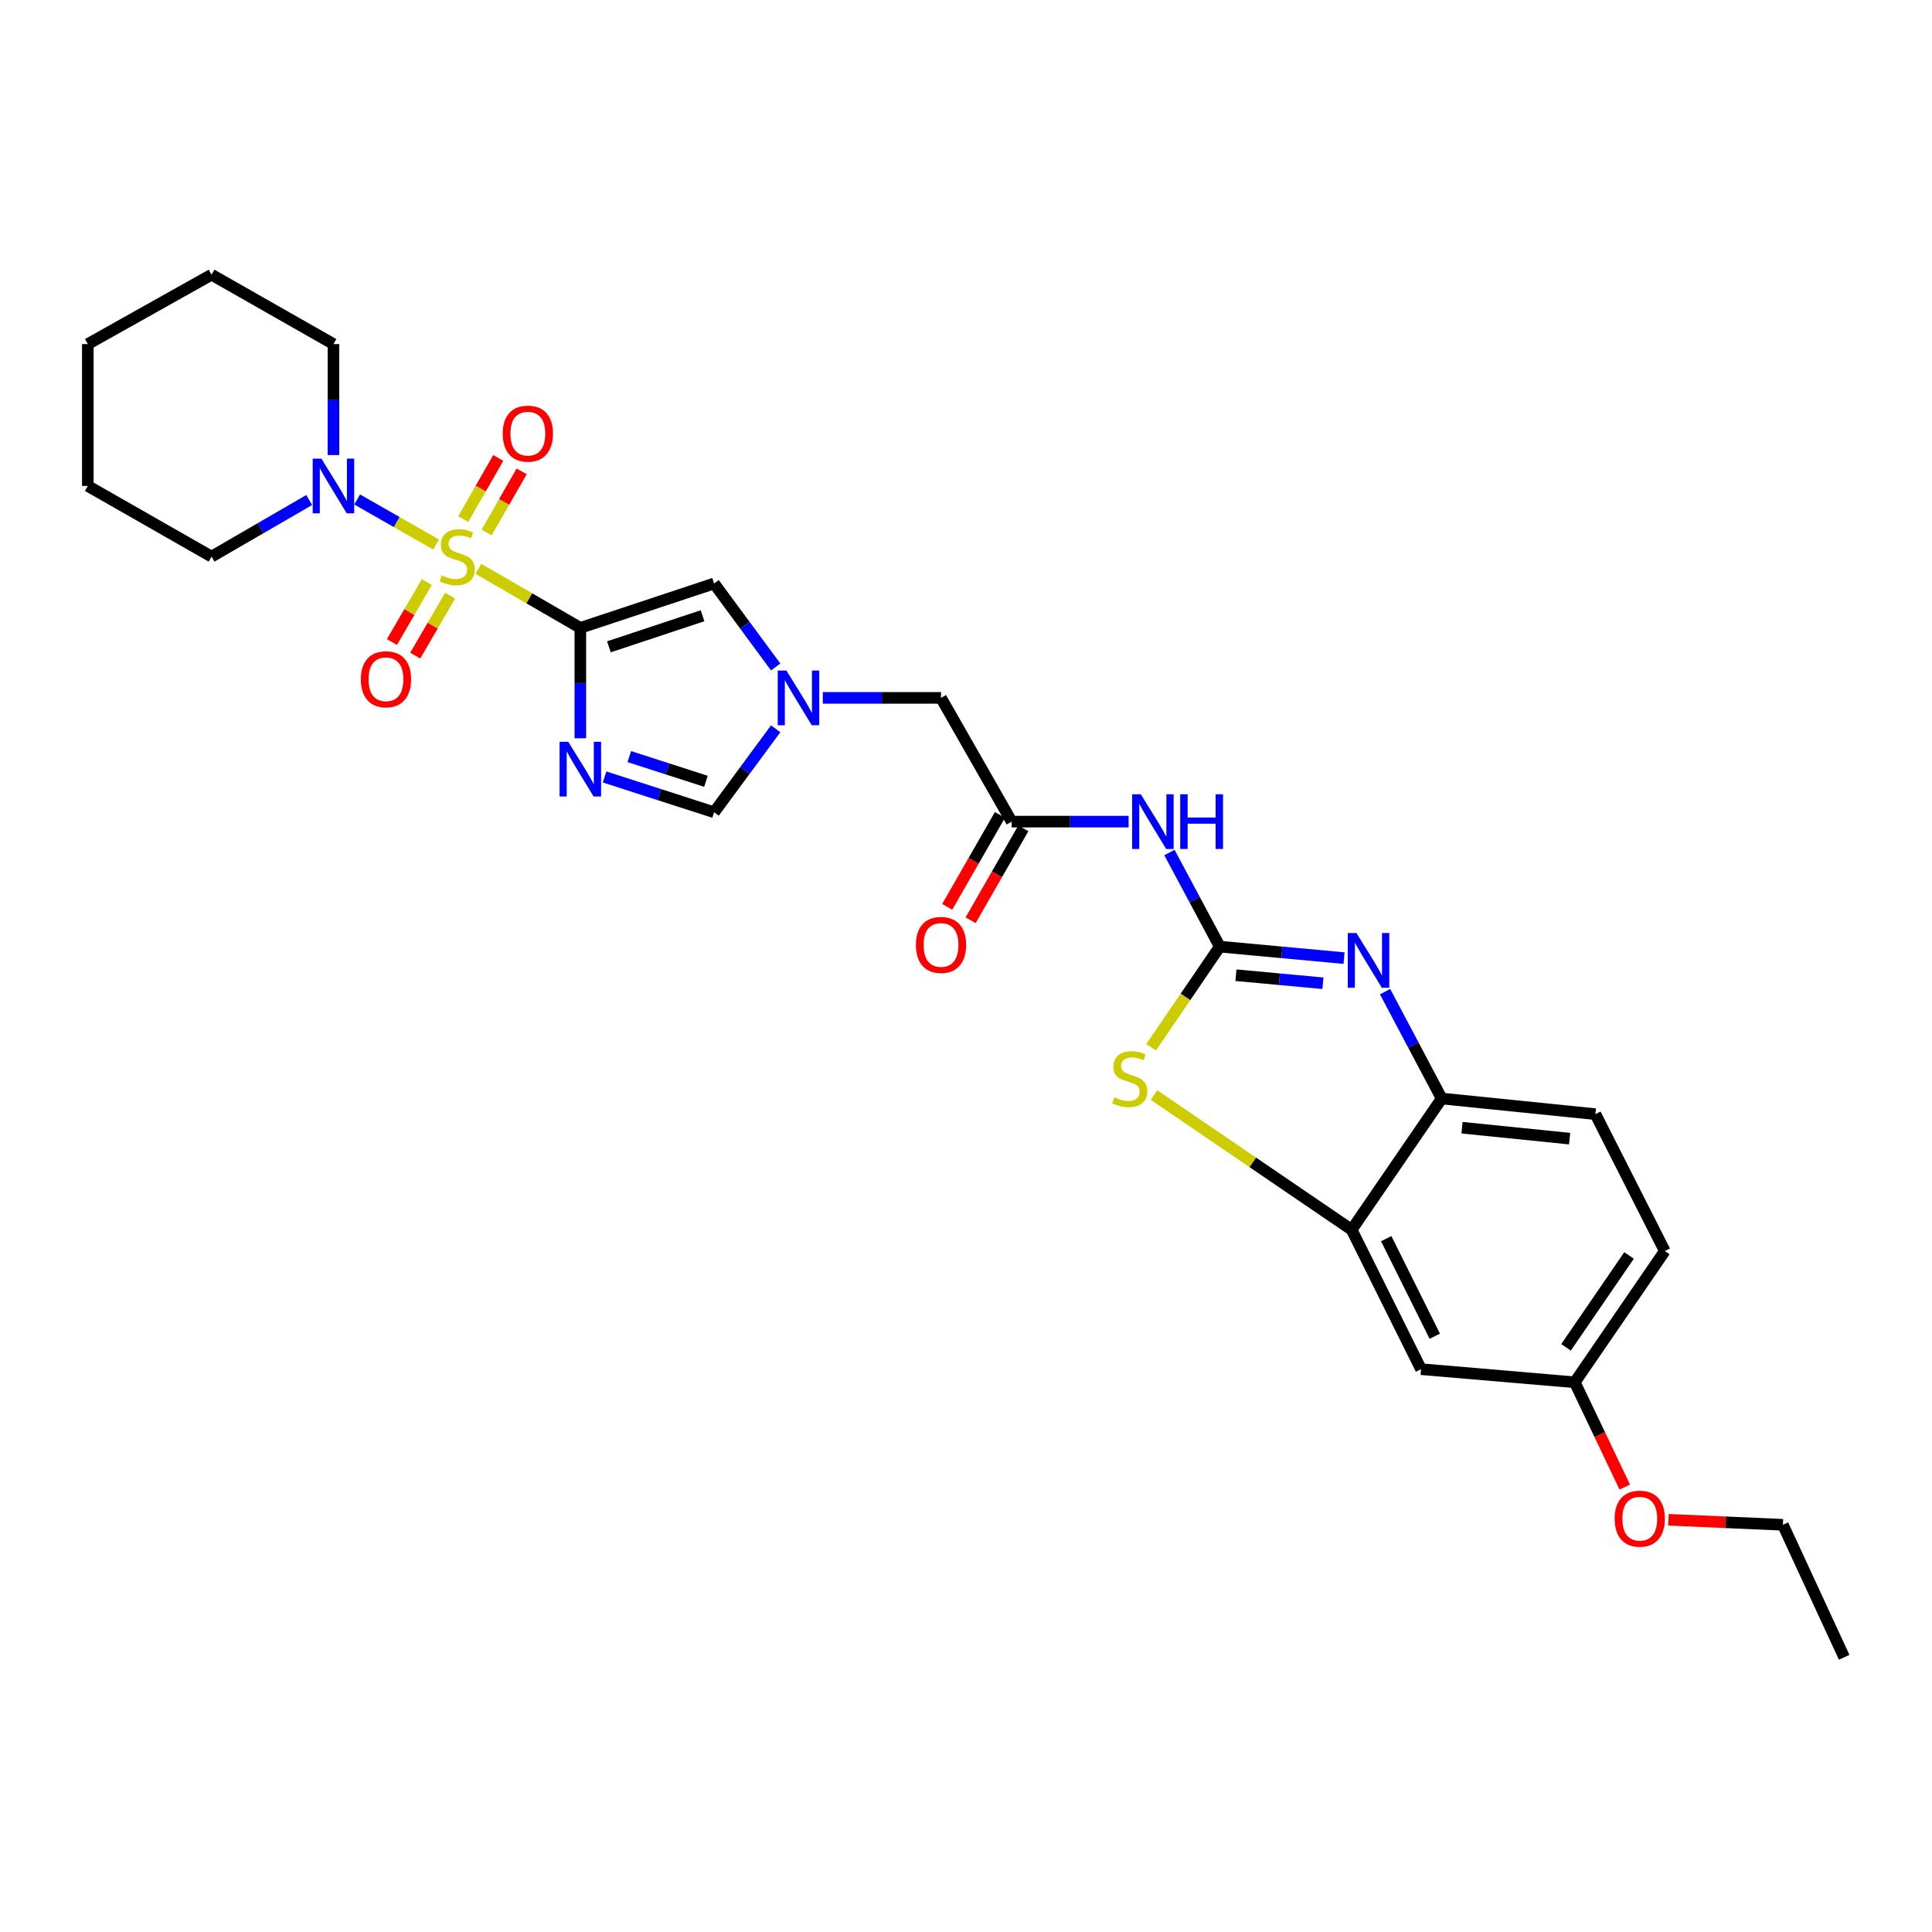 <?xml version='1.0' encoding='iso-8859-1'?>
<svg version='1.1' baseProfile='full'
              xmlns='http://www.w3.org/2000/svg'
                      xmlns:rdkit='http://www.rdkit.org/xml'
                      xmlns:xlink='http://www.w3.org/1999/xlink'
                  xml:space='preserve'
width='1000px' height='1000px' viewBox='0 0 1000 1000'>
<!-- END OF HEADER -->
<rect style='opacity:1.0;fill:#FFFFFF;stroke:none' width='1000' height='1000' x='0' y='0'> </rect>
<path class='bond-0' d='M 247.585,294.419 L 273.984,309.702' style='fill:none;fill-rule:evenodd;stroke:#CCCC00;stroke-width:6px;stroke-linecap:butt;stroke-linejoin:miter;stroke-opacity:1' />
<path class='bond-0' d='M 273.984,309.702 L 300.383,324.986' style='fill:none;fill-rule:evenodd;stroke:#000000;stroke-width:6px;stroke-linecap:butt;stroke-linejoin:miter;stroke-opacity:1' />
<path class='bond-7' d='M 225.74,281.862 L 205.303,270.199' style='fill:none;fill-rule:evenodd;stroke:#CCCC00;stroke-width:6px;stroke-linecap:butt;stroke-linejoin:miter;stroke-opacity:1' />
<path class='bond-7' d='M 205.303,270.199 L 184.866,258.535' style='fill:none;fill-rule:evenodd;stroke:#0000FF;stroke-width:6px;stroke-linecap:butt;stroke-linejoin:miter;stroke-opacity:1' />
<path class='bond-13' d='M 251.871,275.613 L 260.942,259.796' style='fill:none;fill-rule:evenodd;stroke:#CCCC00;stroke-width:6px;stroke-linecap:butt;stroke-linejoin:miter;stroke-opacity:1' />
<path class='bond-13' d='M 260.942,259.796 L 270.013,243.98' style='fill:none;fill-rule:evenodd;stroke:#FF0000;stroke-width:6px;stroke-linecap:butt;stroke-linejoin:miter;stroke-opacity:1' />
<path class='bond-13' d='M 239.76,268.667 L 248.831,252.851' style='fill:none;fill-rule:evenodd;stroke:#CCCC00;stroke-width:6px;stroke-linecap:butt;stroke-linejoin:miter;stroke-opacity:1' />
<path class='bond-13' d='M 248.831,252.851 L 257.902,237.034' style='fill:none;fill-rule:evenodd;stroke:#FF0000;stroke-width:6px;stroke-linecap:butt;stroke-linejoin:miter;stroke-opacity:1' />
<path class='bond-14' d='M 220.906,301.3 L 211.882,316.812' style='fill:none;fill-rule:evenodd;stroke:#CCCC00;stroke-width:6px;stroke-linecap:butt;stroke-linejoin:miter;stroke-opacity:1' />
<path class='bond-14' d='M 211.882,316.812 L 202.858,332.324' style='fill:none;fill-rule:evenodd;stroke:#FF0000;stroke-width:6px;stroke-linecap:butt;stroke-linejoin:miter;stroke-opacity:1' />
<path class='bond-14' d='M 232.974,308.321 L 223.95,323.833' style='fill:none;fill-rule:evenodd;stroke:#CCCC00;stroke-width:6px;stroke-linecap:butt;stroke-linejoin:miter;stroke-opacity:1' />
<path class='bond-14' d='M 223.95,323.833 L 214.926,339.344' style='fill:none;fill-rule:evenodd;stroke:#FF0000;stroke-width:6px;stroke-linecap:butt;stroke-linejoin:miter;stroke-opacity:1' />
<path class='bond-2' d='M 300.383,324.986 L 300.383,353.555' style='fill:none;fill-rule:evenodd;stroke:#000000;stroke-width:6px;stroke-linecap:butt;stroke-linejoin:miter;stroke-opacity:1' />
<path class='bond-2' d='M 300.383,353.555 L 300.383,382.124' style='fill:none;fill-rule:evenodd;stroke:#0000FF;stroke-width:6px;stroke-linecap:butt;stroke-linejoin:miter;stroke-opacity:1' />
<path class='bond-6' d='M 300.383,324.986 L 369.616,302.019' style='fill:none;fill-rule:evenodd;stroke:#000000;stroke-width:6px;stroke-linecap:butt;stroke-linejoin:miter;stroke-opacity:1' />
<path class='bond-6' d='M 315.163,334.792 L 363.627,318.715' style='fill:none;fill-rule:evenodd;stroke:#000000;stroke-width:6px;stroke-linecap:butt;stroke-linejoin:miter;stroke-opacity:1' />
<path class='bond-1' d='M 631.354,489.971 L 618.324,465.617' style='fill:none;fill-rule:evenodd;stroke:#000000;stroke-width:6px;stroke-linecap:butt;stroke-linejoin:miter;stroke-opacity:1' />
<path class='bond-1' d='M 618.324,465.617 L 605.294,441.262' style='fill:none;fill-rule:evenodd;stroke:#0000FF;stroke-width:6px;stroke-linecap:butt;stroke-linejoin:miter;stroke-opacity:1' />
<path class='bond-3' d='M 631.354,489.971 L 663.516,492.945' style='fill:none;fill-rule:evenodd;stroke:#000000;stroke-width:6px;stroke-linecap:butt;stroke-linejoin:miter;stroke-opacity:1' />
<path class='bond-3' d='M 663.516,492.945 L 695.678,495.919' style='fill:none;fill-rule:evenodd;stroke:#0000FF;stroke-width:6px;stroke-linecap:butt;stroke-linejoin:miter;stroke-opacity:1' />
<path class='bond-3' d='M 639.717,504.765 L 662.23,506.847' style='fill:none;fill-rule:evenodd;stroke:#000000;stroke-width:6px;stroke-linecap:butt;stroke-linejoin:miter;stroke-opacity:1' />
<path class='bond-3' d='M 662.23,506.847 L 684.744,508.929' style='fill:none;fill-rule:evenodd;stroke:#0000FF;stroke-width:6px;stroke-linecap:butt;stroke-linejoin:miter;stroke-opacity:1' />
<path class='bond-4' d='M 631.354,489.971 L 613.581,516.014' style='fill:none;fill-rule:evenodd;stroke:#000000;stroke-width:6px;stroke-linecap:butt;stroke-linejoin:miter;stroke-opacity:1' />
<path class='bond-4' d='M 613.581,516.014 L 595.808,542.056' style='fill:none;fill-rule:evenodd;stroke:#CCCC00;stroke-width:6px;stroke-linecap:butt;stroke-linejoin:miter;stroke-opacity:1' />
<path class='bond-10' d='M 312.941,402.16 L 341.278,411.294' style='fill:none;fill-rule:evenodd;stroke:#0000FF;stroke-width:6px;stroke-linecap:butt;stroke-linejoin:miter;stroke-opacity:1' />
<path class='bond-10' d='M 341.278,411.294 L 369.616,420.428' style='fill:none;fill-rule:evenodd;stroke:#000000;stroke-width:6px;stroke-linecap:butt;stroke-linejoin:miter;stroke-opacity:1' />
<path class='bond-10' d='M 325.725,391.612 L 345.561,398.006' style='fill:none;fill-rule:evenodd;stroke:#0000FF;stroke-width:6px;stroke-linecap:butt;stroke-linejoin:miter;stroke-opacity:1' />
<path class='bond-10' d='M 345.561,398.006 L 365.398,404.399' style='fill:none;fill-rule:evenodd;stroke:#000000;stroke-width:6px;stroke-linecap:butt;stroke-linejoin:miter;stroke-opacity:1' />
<path class='bond-11' d='M 716.919,513.274 L 731.564,540.936' style='fill:none;fill-rule:evenodd;stroke:#0000FF;stroke-width:6px;stroke-linecap:butt;stroke-linejoin:miter;stroke-opacity:1' />
<path class='bond-11' d='M 731.564,540.936 L 746.21,568.597' style='fill:none;fill-rule:evenodd;stroke:#000000;stroke-width:6px;stroke-linecap:butt;stroke-linejoin:miter;stroke-opacity:1' />
<path class='bond-9' d='M 597.316,566.799 L 648.467,601.659' style='fill:none;fill-rule:evenodd;stroke:#CCCC00;stroke-width:6px;stroke-linecap:butt;stroke-linejoin:miter;stroke-opacity:1' />
<path class='bond-9' d='M 648.467,601.659 L 699.617,636.52' style='fill:none;fill-rule:evenodd;stroke:#000000;stroke-width:6px;stroke-linecap:butt;stroke-linejoin:miter;stroke-opacity:1' />
<path class='bond-5' d='M 584.169,425.268 L 553.898,425.268' style='fill:none;fill-rule:evenodd;stroke:#0000FF;stroke-width:6px;stroke-linecap:butt;stroke-linejoin:miter;stroke-opacity:1' />
<path class='bond-5' d='M 553.898,425.268 L 523.626,425.268' style='fill:none;fill-rule:evenodd;stroke:#000000;stroke-width:6px;stroke-linecap:butt;stroke-linejoin:miter;stroke-opacity:1' />
<path class='bond-8' d='M 369.616,302.019 L 385.552,323.622' style='fill:none;fill-rule:evenodd;stroke:#000000;stroke-width:6px;stroke-linecap:butt;stroke-linejoin:miter;stroke-opacity:1' />
<path class='bond-8' d='M 385.552,323.622 L 401.489,345.224' style='fill:none;fill-rule:evenodd;stroke:#0000FF;stroke-width:6px;stroke-linecap:butt;stroke-linejoin:miter;stroke-opacity:1' />
<path class='bond-21' d='M 160.034,258.813 L 134.766,273.455' style='fill:none;fill-rule:evenodd;stroke:#0000FF;stroke-width:6px;stroke-linecap:butt;stroke-linejoin:miter;stroke-opacity:1' />
<path class='bond-21' d='M 134.766,273.455 L 109.499,288.096' style='fill:none;fill-rule:evenodd;stroke:#000000;stroke-width:6px;stroke-linecap:butt;stroke-linejoin:miter;stroke-opacity:1' />
<path class='bond-22' d='M 172.597,235.537 L 172.597,206.817' style='fill:none;fill-rule:evenodd;stroke:#0000FF;stroke-width:6px;stroke-linecap:butt;stroke-linejoin:miter;stroke-opacity:1' />
<path class='bond-22' d='M 172.597,206.817 L 172.597,178.096' style='fill:none;fill-rule:evenodd;stroke:#000000;stroke-width:6px;stroke-linecap:butt;stroke-linejoin:miter;stroke-opacity:1' />
<path class='bond-16' d='M 425.876,361.223 L 456.469,361.223' style='fill:none;fill-rule:evenodd;stroke:#0000FF;stroke-width:6px;stroke-linecap:butt;stroke-linejoin:miter;stroke-opacity:1' />
<path class='bond-16' d='M 456.469,361.223 L 487.062,361.223' style='fill:none;fill-rule:evenodd;stroke:#000000;stroke-width:6px;stroke-linecap:butt;stroke-linejoin:miter;stroke-opacity:1' />
<path class='bond-29' d='M 401.489,377.223 L 385.552,398.825' style='fill:none;fill-rule:evenodd;stroke:#0000FF;stroke-width:6px;stroke-linecap:butt;stroke-linejoin:miter;stroke-opacity:1' />
<path class='bond-29' d='M 385.552,398.825 L 369.616,420.428' style='fill:none;fill-rule:evenodd;stroke:#000000;stroke-width:6px;stroke-linecap:butt;stroke-linejoin:miter;stroke-opacity:1' />
<path class='bond-15' d='M 699.617,636.52 L 735.529,708.677' style='fill:none;fill-rule:evenodd;stroke:#000000;stroke-width:6px;stroke-linecap:butt;stroke-linejoin:miter;stroke-opacity:1' />
<path class='bond-15' d='M 717.503,641.123 L 742.642,691.633' style='fill:none;fill-rule:evenodd;stroke:#000000;stroke-width:6px;stroke-linecap:butt;stroke-linejoin:miter;stroke-opacity:1' />
<path class='bond-31' d='M 699.617,636.52 L 746.21,568.597' style='fill:none;fill-rule:evenodd;stroke:#000000;stroke-width:6px;stroke-linecap:butt;stroke-linejoin:miter;stroke-opacity:1' />
<path class='bond-18' d='M 746.21,568.597 L 825.782,576.679' style='fill:none;fill-rule:evenodd;stroke:#000000;stroke-width:6px;stroke-linecap:butt;stroke-linejoin:miter;stroke-opacity:1' />
<path class='bond-18' d='M 756.735,583.699 L 812.436,589.357' style='fill:none;fill-rule:evenodd;stroke:#000000;stroke-width:6px;stroke-linecap:butt;stroke-linejoin:miter;stroke-opacity:1' />
<path class='bond-12' d='M 523.626,425.268 L 487.062,361.223' style='fill:none;fill-rule:evenodd;stroke:#000000;stroke-width:6px;stroke-linecap:butt;stroke-linejoin:miter;stroke-opacity:1' />
<path class='bond-17' d='M 517.571,421.794 L 503.923,445.586' style='fill:none;fill-rule:evenodd;stroke:#000000;stroke-width:6px;stroke-linecap:butt;stroke-linejoin:miter;stroke-opacity:1' />
<path class='bond-17' d='M 503.923,445.586 L 490.275,469.379' style='fill:none;fill-rule:evenodd;stroke:#FF0000;stroke-width:6px;stroke-linecap:butt;stroke-linejoin:miter;stroke-opacity:1' />
<path class='bond-17' d='M 529.681,428.741 L 516.033,452.533' style='fill:none;fill-rule:evenodd;stroke:#000000;stroke-width:6px;stroke-linecap:butt;stroke-linejoin:miter;stroke-opacity:1' />
<path class='bond-17' d='M 516.033,452.533 L 502.386,476.326' style='fill:none;fill-rule:evenodd;stroke:#FF0000;stroke-width:6px;stroke-linecap:butt;stroke-linejoin:miter;stroke-opacity:1' />
<path class='bond-19' d='M 735.529,708.677 L 815.102,715.471' style='fill:none;fill-rule:evenodd;stroke:#000000;stroke-width:6px;stroke-linecap:butt;stroke-linejoin:miter;stroke-opacity:1' />
<path class='bond-20' d='M 825.782,576.679 L 861.694,647.526' style='fill:none;fill-rule:evenodd;stroke:#000000;stroke-width:6px;stroke-linecap:butt;stroke-linejoin:miter;stroke-opacity:1' />
<path class='bond-23' d='M 815.102,715.471 L 828.04,742.591' style='fill:none;fill-rule:evenodd;stroke:#000000;stroke-width:6px;stroke-linecap:butt;stroke-linejoin:miter;stroke-opacity:1' />
<path class='bond-23' d='M 828.04,742.591 L 840.978,769.711' style='fill:none;fill-rule:evenodd;stroke:#FF0000;stroke-width:6px;stroke-linecap:butt;stroke-linejoin:miter;stroke-opacity:1' />
<path class='bond-32' d='M 815.102,715.471 L 861.694,647.526' style='fill:none;fill-rule:evenodd;stroke:#000000;stroke-width:6px;stroke-linecap:butt;stroke-linejoin:miter;stroke-opacity:1' />
<path class='bond-32' d='M 810.576,697.384 L 843.191,649.822' style='fill:none;fill-rule:evenodd;stroke:#000000;stroke-width:6px;stroke-linecap:butt;stroke-linejoin:miter;stroke-opacity:1' />
<path class='bond-25' d='M 109.499,288.096 L 45.455,251.533' style='fill:none;fill-rule:evenodd;stroke:#000000;stroke-width:6px;stroke-linecap:butt;stroke-linejoin:miter;stroke-opacity:1' />
<path class='bond-26' d='M 172.597,178.096 L 109.499,142.184' style='fill:none;fill-rule:evenodd;stroke:#000000;stroke-width:6px;stroke-linecap:butt;stroke-linejoin:miter;stroke-opacity:1' />
<path class='bond-24' d='M 863.595,786.636 L 893.212,787.935' style='fill:none;fill-rule:evenodd;stroke:#FF0000;stroke-width:6px;stroke-linecap:butt;stroke-linejoin:miter;stroke-opacity:1' />
<path class='bond-24' d='M 893.212,787.935 L 922.83,789.234' style='fill:none;fill-rule:evenodd;stroke:#000000;stroke-width:6px;stroke-linecap:butt;stroke-linejoin:miter;stroke-opacity:1' />
<path class='bond-27' d='M 922.83,789.234 L 954.545,857.816' style='fill:none;fill-rule:evenodd;stroke:#000000;stroke-width:6px;stroke-linecap:butt;stroke-linejoin:miter;stroke-opacity:1' />
<path class='bond-30' d='M 45.455,251.533 L 45.455,178.096' style='fill:none;fill-rule:evenodd;stroke:#000000;stroke-width:6px;stroke-linecap:butt;stroke-linejoin:miter;stroke-opacity:1' />
<path class='bond-28' d='M 109.499,142.184 L 45.455,178.096' style='fill:none;fill-rule:evenodd;stroke:#000000;stroke-width:6px;stroke-linecap:butt;stroke-linejoin:miter;stroke-opacity:1' />
<path  class='atom-0' d='M 228.664 297.816
Q 228.984 297.936, 230.304 298.496
Q 231.624 299.056, 233.064 299.416
Q 234.544 299.736, 235.984 299.736
Q 238.664 299.736, 240.224 298.456
Q 241.784 297.136, 241.784 294.856
Q 241.784 293.296, 240.984 292.336
Q 240.224 291.376, 239.024 290.856
Q 237.824 290.336, 235.824 289.736
Q 233.304 288.976, 231.784 288.256
Q 230.304 287.536, 229.224 286.016
Q 228.184 284.496, 228.184 281.936
Q 228.184 278.376, 230.584 276.176
Q 233.024 273.976, 237.824 273.976
Q 241.104 273.976, 244.824 275.536
L 243.904 278.616
Q 240.504 277.216, 237.944 277.216
Q 235.184 277.216, 233.664 278.376
Q 232.144 279.496, 232.184 281.456
Q 232.184 282.976, 232.944 283.896
Q 233.744 284.816, 234.864 285.336
Q 236.024 285.856, 237.944 286.456
Q 240.504 287.256, 242.024 288.056
Q 243.544 288.856, 244.624 290.496
Q 245.744 292.096, 245.744 294.856
Q 245.744 298.776, 243.104 300.896
Q 240.504 302.976, 236.144 302.976
Q 233.624 302.976, 231.704 302.416
Q 229.824 301.896, 227.584 300.976
L 228.664 297.816
' fill='#CCCC00'/>
<path  class='atom-3' d='M 294.123 383.953
L 303.403 398.953
Q 304.323 400.433, 305.803 403.113
Q 307.283 405.793, 307.363 405.953
L 307.363 383.953
L 311.123 383.953
L 311.123 412.273
L 307.243 412.273
L 297.283 395.873
Q 296.123 393.953, 294.883 391.753
Q 293.683 389.553, 293.323 388.873
L 293.323 412.273
L 289.643 412.273
L 289.643 383.953
L 294.123 383.953
' fill='#0000FF'/>
<path  class='atom-4' d='M 702.091 482.931
L 711.371 497.931
Q 712.291 499.411, 713.771 502.091
Q 715.251 504.771, 715.331 504.931
L 715.331 482.931
L 719.091 482.931
L 719.091 511.251
L 715.211 511.251
L 705.251 494.851
Q 704.091 492.931, 702.851 490.731
Q 701.651 488.531, 701.291 487.851
L 701.291 511.251
L 697.611 511.251
L 697.611 482.931
L 702.091 482.931
' fill='#0000FF'/>
<path  class='atom-5' d='M 576.761 567.962
Q 577.081 568.082, 578.401 568.642
Q 579.721 569.202, 581.161 569.562
Q 582.641 569.882, 584.081 569.882
Q 586.761 569.882, 588.321 568.602
Q 589.881 567.282, 589.881 565.002
Q 589.881 563.442, 589.081 562.482
Q 588.321 561.522, 587.121 561.002
Q 585.921 560.482, 583.921 559.882
Q 581.401 559.122, 579.881 558.402
Q 578.401 557.682, 577.321 556.162
Q 576.281 554.642, 576.281 552.082
Q 576.281 548.522, 578.681 546.322
Q 581.121 544.122, 585.921 544.122
Q 589.201 544.122, 592.921 545.682
L 592.001 548.762
Q 588.601 547.362, 586.041 547.362
Q 583.281 547.362, 581.761 548.522
Q 580.241 549.642, 580.281 551.602
Q 580.281 553.122, 581.041 554.042
Q 581.841 554.962, 582.961 555.482
Q 584.121 556.002, 586.041 556.602
Q 588.601 557.402, 590.121 558.202
Q 591.641 559.002, 592.721 560.642
Q 593.841 562.242, 593.841 565.002
Q 593.841 568.922, 591.201 571.042
Q 588.601 573.122, 584.241 573.122
Q 581.721 573.122, 579.801 572.562
Q 577.921 572.042, 575.681 571.122
L 576.761 567.962
' fill='#CCCC00'/>
<path  class='atom-6' d='M 590.477 411.108
L 599.757 426.108
Q 600.677 427.588, 602.157 430.268
Q 603.637 432.948, 603.717 433.108
L 603.717 411.108
L 607.477 411.108
L 607.477 439.428
L 603.597 439.428
L 593.637 423.028
Q 592.477 421.108, 591.237 418.908
Q 590.037 416.708, 589.677 416.028
L 589.677 439.428
L 585.997 439.428
L 585.997 411.108
L 590.477 411.108
' fill='#0000FF'/>
<path  class='atom-6' d='M 610.877 411.108
L 614.717 411.108
L 614.717 423.148
L 629.197 423.148
L 629.197 411.108
L 633.037 411.108
L 633.037 439.428
L 629.197 439.428
L 629.197 426.348
L 614.717 426.348
L 614.717 439.428
L 610.877 439.428
L 610.877 411.108
' fill='#0000FF'/>
<path  class='atom-8' d='M 166.337 237.373
L 175.617 252.373
Q 176.537 253.853, 178.017 256.533
Q 179.497 259.213, 179.577 259.373
L 179.577 237.373
L 183.337 237.373
L 183.337 265.693
L 179.457 265.693
L 169.497 249.293
Q 168.337 247.373, 167.097 245.173
Q 165.897 242.973, 165.537 242.293
L 165.537 265.693
L 161.857 265.693
L 161.857 237.373
L 166.337 237.373
' fill='#0000FF'/>
<path  class='atom-9' d='M 407.032 347.063
L 416.312 362.063
Q 417.232 363.543, 418.712 366.223
Q 420.192 368.903, 420.272 369.063
L 420.272 347.063
L 424.032 347.063
L 424.032 375.383
L 420.152 375.383
L 410.192 358.983
Q 409.032 357.063, 407.792 354.863
Q 406.592 352.663, 406.232 351.983
L 406.232 375.383
L 402.552 375.383
L 402.552 347.063
L 407.032 347.063
' fill='#0000FF'/>
<path  class='atom-14' d='M 260.212 224.45
Q 260.212 217.65, 263.572 213.85
Q 266.932 210.05, 273.212 210.05
Q 279.492 210.05, 282.852 213.85
Q 286.212 217.65, 286.212 224.45
Q 286.212 231.33, 282.812 235.25
Q 279.412 239.13, 273.212 239.13
Q 266.972 239.13, 263.572 235.25
Q 260.212 231.37, 260.212 224.45
M 273.212 235.93
Q 277.532 235.93, 279.852 233.05
Q 282.212 230.13, 282.212 224.45
Q 282.212 218.89, 279.852 216.09
Q 277.532 213.25, 273.212 213.25
Q 268.892 213.25, 266.532 216.05
Q 264.212 218.85, 264.212 224.45
Q 264.212 230.17, 266.532 233.05
Q 268.892 235.93, 273.212 235.93
' fill='#FF0000'/>
<path  class='atom-15' d='M 186.775 351.585
Q 186.775 344.785, 190.135 340.985
Q 193.495 337.185, 199.775 337.185
Q 206.055 337.185, 209.415 340.985
Q 212.775 344.785, 212.775 351.585
Q 212.775 358.465, 209.375 362.385
Q 205.975 366.265, 199.775 366.265
Q 193.535 366.265, 190.135 362.385
Q 186.775 358.505, 186.775 351.585
M 199.775 363.065
Q 204.095 363.065, 206.415 360.185
Q 208.775 357.265, 208.775 351.585
Q 208.775 346.025, 206.415 343.225
Q 204.095 340.385, 199.775 340.385
Q 195.455 340.385, 193.095 343.185
Q 190.775 345.985, 190.775 351.585
Q 190.775 357.305, 193.095 360.185
Q 195.455 363.065, 199.775 363.065
' fill='#FF0000'/>
<path  class='atom-18' d='M 474.062 489.089
Q 474.062 482.289, 477.422 478.489
Q 480.782 474.689, 487.062 474.689
Q 493.342 474.689, 496.702 478.489
Q 500.062 482.289, 500.062 489.089
Q 500.062 495.969, 496.662 499.889
Q 493.262 503.769, 487.062 503.769
Q 480.822 503.769, 477.422 499.889
Q 474.062 496.009, 474.062 489.089
M 487.062 500.569
Q 491.382 500.569, 493.702 497.689
Q 496.062 494.769, 496.062 489.089
Q 496.062 483.529, 493.702 480.729
Q 491.382 477.889, 487.062 477.889
Q 482.742 477.889, 480.382 480.689
Q 478.062 483.489, 478.062 489.089
Q 478.062 494.809, 480.382 497.689
Q 482.742 500.569, 487.062 500.569
' fill='#FF0000'/>
<path  class='atom-24' d='M 835.741 786.064
Q 835.741 779.264, 839.101 775.464
Q 842.461 771.664, 848.741 771.664
Q 855.021 771.664, 858.381 775.464
Q 861.741 779.264, 861.741 786.064
Q 861.741 792.944, 858.341 796.864
Q 854.941 800.744, 848.741 800.744
Q 842.501 800.744, 839.101 796.864
Q 835.741 792.984, 835.741 786.064
M 848.741 797.544
Q 853.061 797.544, 855.381 794.664
Q 857.741 791.744, 857.741 786.064
Q 857.741 780.504, 855.381 777.704
Q 853.061 774.864, 848.741 774.864
Q 844.421 774.864, 842.061 777.664
Q 839.741 780.464, 839.741 786.064
Q 839.741 791.784, 842.061 794.664
Q 844.421 797.544, 848.741 797.544
' fill='#FF0000'/>
</svg>
